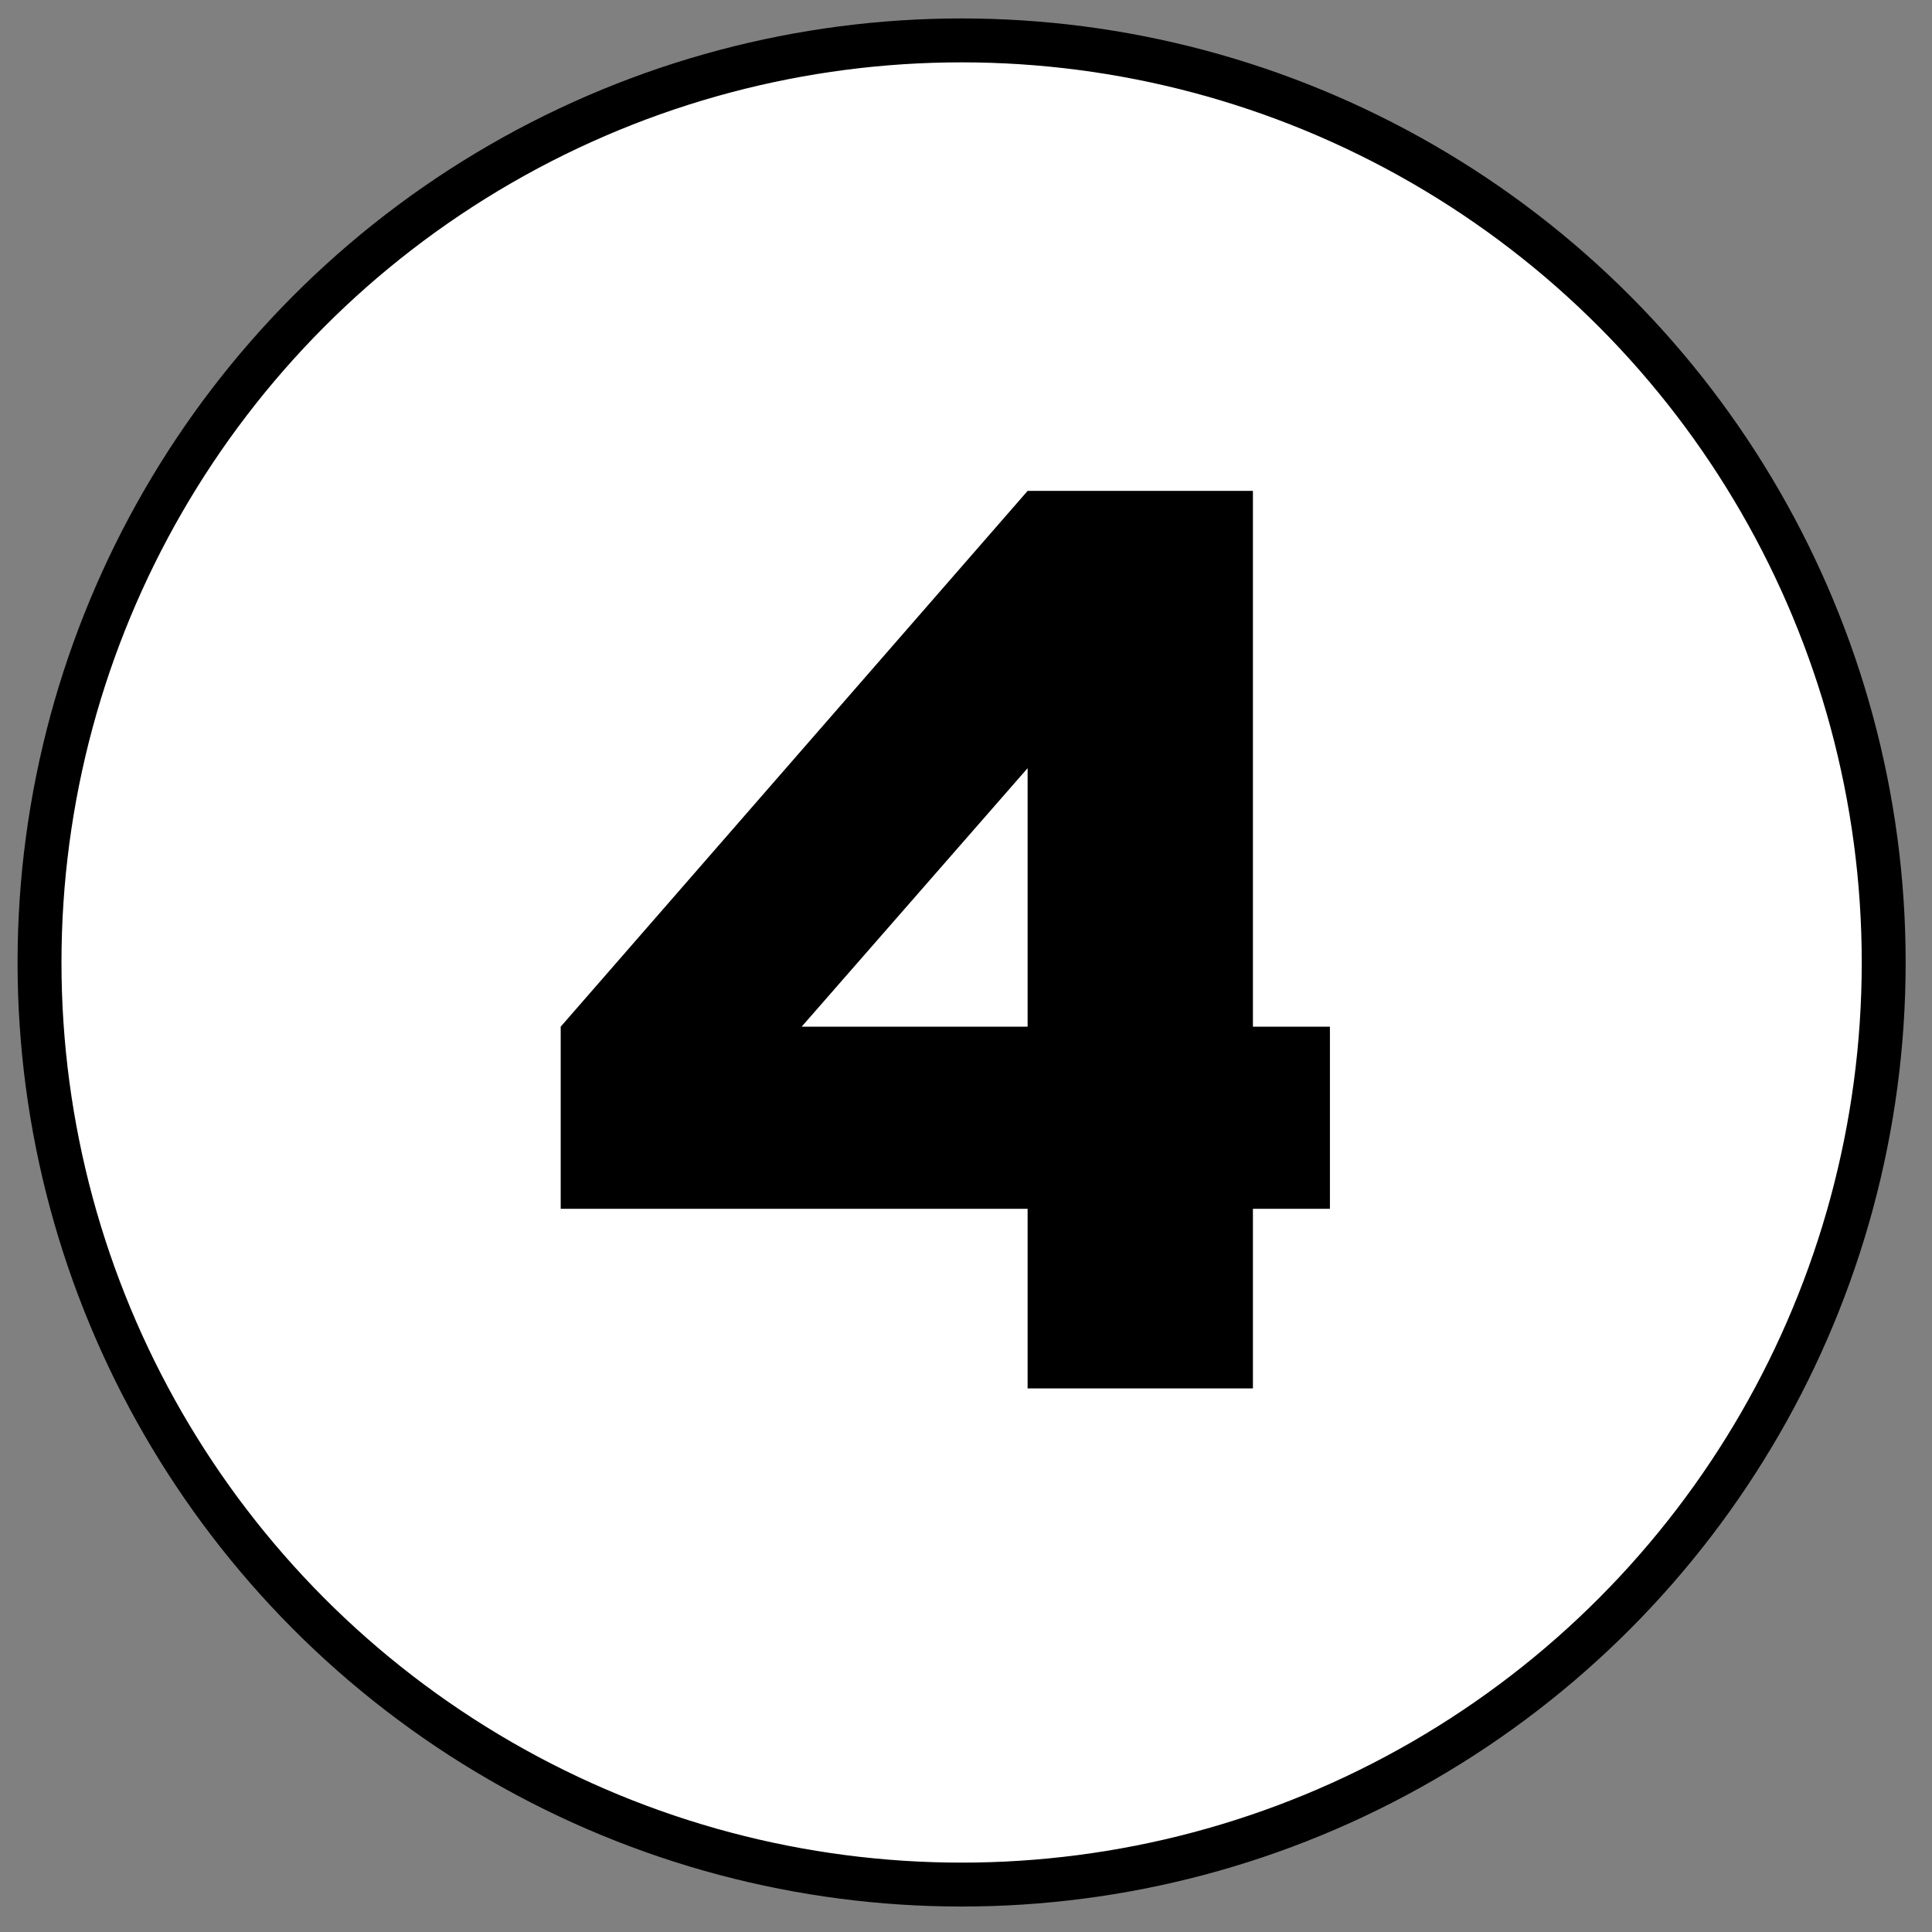<?xml version="1.0" encoding="UTF-8"?> <svg xmlns="http://www.w3.org/2000/svg" width="55" height="55" viewBox="0 0 55 55" fill="none"><rect x="0" y="0" width="55" height="55" fill="#808080" stroke="none"/><circle cx="27.375" cy="27.4" r="26.25" fill="white" stroke="black" stroke-width="1.25"></circle><path d="M35.668 13.975V29.227H37.86V34.412H35.668V39.525H29.254V34.412H15.962V29.227L29.254 13.975H35.668ZM22.822 29.227H29.254V21.868L22.822 29.227Z" fill="black"></path></svg> 